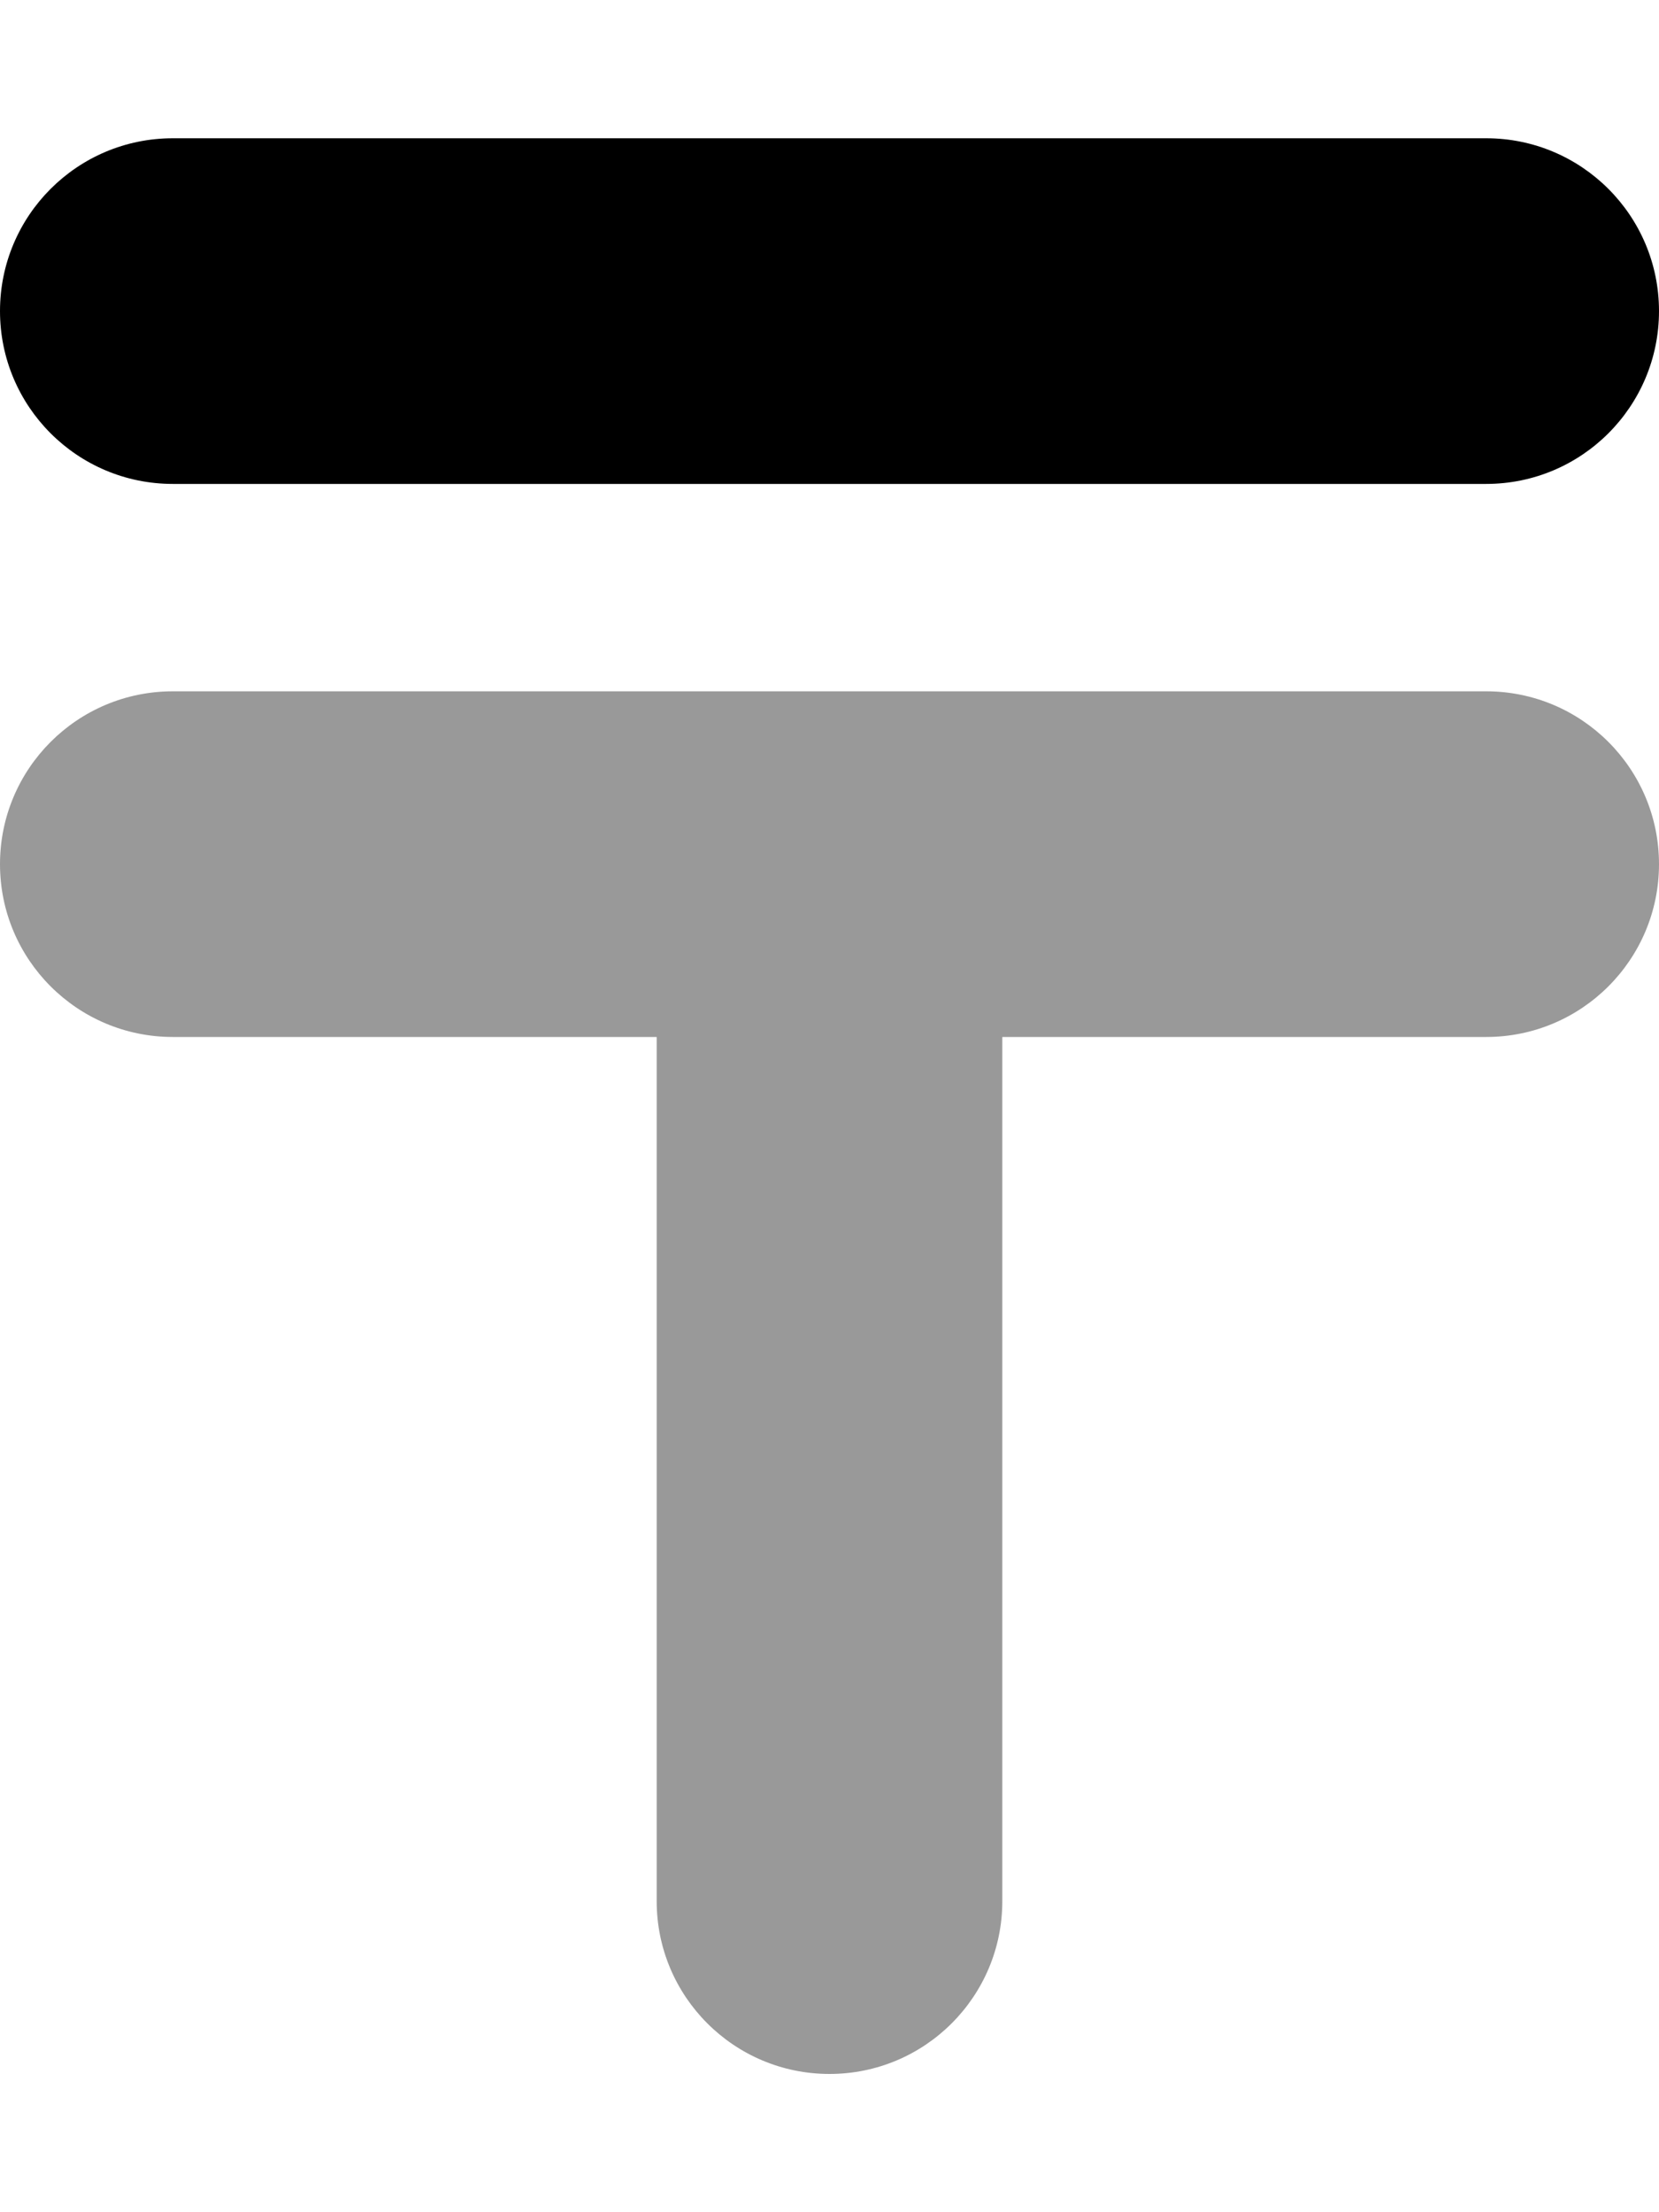 <svg xmlns="http://www.w3.org/2000/svg" viewBox="0 0 384 512"><!-- Font Awesome Pro 6.0.0-alpha2 by @fontawesome - https://fontawesome.com License - https://fontawesome.com/license (Commercial License) --><defs><style>.fa-secondary{opacity:.4}</style></defs><path d="M384 200C384 222.094 366.094 240 344 240H232V440C232 462.094 214.094 480 192 480S152 462.094 152 440V240H40C17.906 240 0 222.094 0 200S17.906 160 40 160H344C366.094 160 384 177.906 384 200Z" class="fa-secondary"/><path d="M384 72C384 94.094 366.094 112 344 112H40C17.906 112 0 94.094 0 72S17.906 32 40 32H344C366.094 32 384 49.906 384 72Z" class="fa-primary"/></svg>